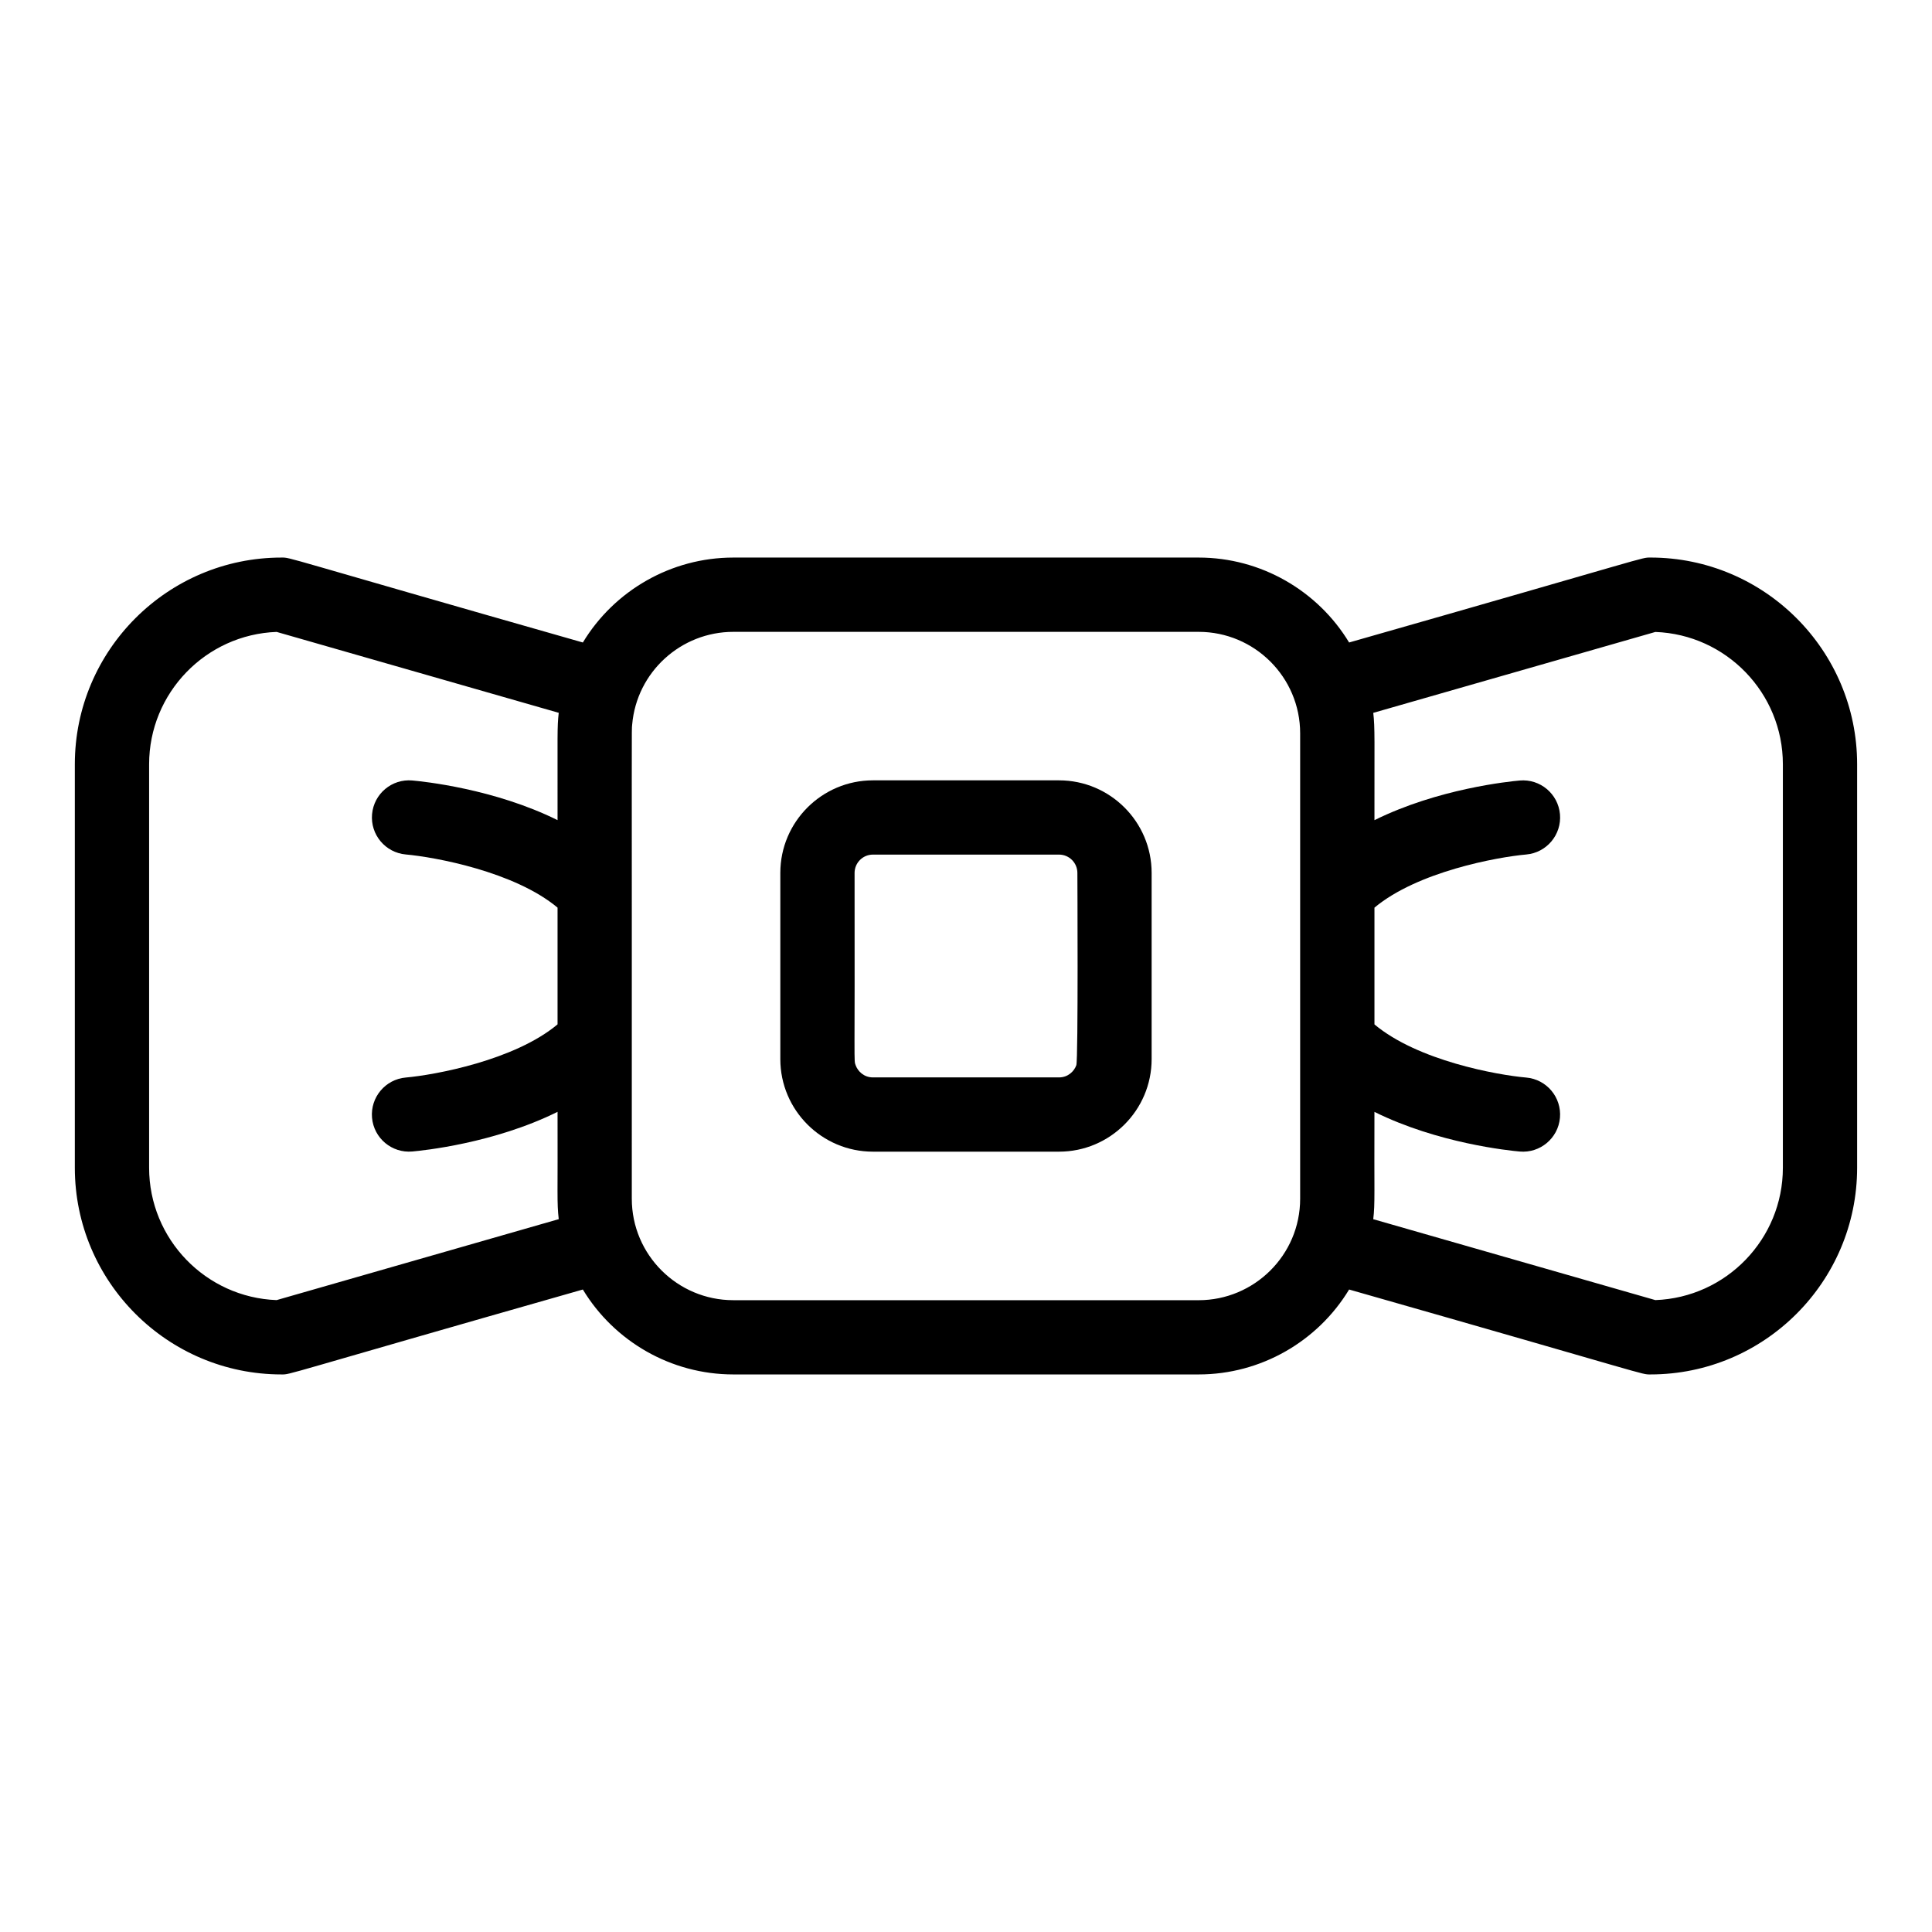 <?xml version="1.0" encoding="UTF-8"?>
<!-- Uploaded to: SVG Repo, www.svgrepo.com, Generator: SVG Repo Mixer Tools -->
<svg fill="#000000" width="800px" height="800px" version="1.1" viewBox="144 144 512 512" xmlns="http://www.w3.org/2000/svg">
 <g>
  <path d="m581.38 291.76c-2.59 0 1.09-0.574-79.852 22.508-8.32-13.75-23.383-22.508-39.867-22.508h-123.33c-16.488 0-31.551 8.754-39.867 22.508-80.898-23.066-77.25-22.508-79.855-22.508-30.203 0-54.777 24.574-54.777 54.777v106.93c0 30.203 24.574 54.773 54.777 54.773 2.59 0-1.09 0.57 79.852-22.504 8.32 13.75 23.383 22.504 39.871 22.504h123.33c16.484 0 31.547-8.754 39.867-22.504 80.895 23.062 77.254 22.504 79.852 22.504 30.203 0 54.777-24.57 54.777-54.777v-106.93c0-30.203-24.574-54.777-54.777-54.777zm-364.07 196.78c-18.75-0.688-33.793-16.156-33.793-35.074v-106.93c0-18.918 15.043-34.387 33.797-35.074l74.758 21.441c-0.453 3.91-0.289 5.231-0.316 28.438-16.82-8.336-35.703-10.262-38.504-10.508-5.41-0.477-10.172 3.527-10.652 8.934-0.48 5.41 3.519 10.184 8.926 10.672 7.731 0.695 28.816 4.547 40.23 14.09v30.938c-11.414 9.543-32.496 13.395-40.23 14.09-5.406 0.477-9.406 5.25-8.934 10.656 0.477 5.453 5.293 9.422 10.66 8.945 2.797-0.246 21.684-2.168 38.504-10.508 0.082 22.266-0.211 23.883 0.316 28.438zm244.35 0.023h-123.33c-14.766 0-26.898-11.992-26.898-26.895 0.035-130.84-0.086-123.46 0.098-125.63 1.191-13.957 12.938-24.59 26.797-24.59h123.33c14.77-0.004 26.898 11.992 26.898 26.895v123.33c0 15.012-12.238 26.895-26.895 26.895zm154.82-35.098c0 18.918-15.043 34.387-33.797 35.074l-74.758-21.441c0.508-4.231 0.23-6.492 0.316-28.438 16.82 8.336 35.707 10.262 38.504 10.508 5.367 0.477 10.184-3.496 10.66-8.945 0.473-5.414-3.531-10.188-8.945-10.66-7.711-0.676-28.762-4.484-40.215-14.086v-30.938c11.414-9.543 32.496-13.395 40.23-14.09 5.406-0.48 9.406-5.25 8.934-10.66-0.473-5.414-5.25-9.422-10.66-8.945-2.797 0.246-21.684 2.168-38.504 10.508-0.023-21.184 0.156-24.504-0.316-28.438l74.758-21.441c18.746 0.68 33.793 16.148 33.793 35.066z"/>
  <path d="m424.66 350.8h-49.332c-13.465 0-24.535 10.945-24.535 24.535v49.332c0 13.574 11.055 24.535 24.535 24.535h49.332c13.488 0 24.535-10.969 24.535-24.535v-49.332c0-13.562-11.043-24.535-24.535-24.535zm4.574 75.496c-0.57 1.605-2.207 3.227-4.574 3.227h-49.332c-2.367 0-4-1.621-4.574-3.227-0.52-1.461-0.184 1.094-0.281-50.961 0-2.644 2.148-4.856 4.856-4.856h49.332c2.699 0 4.856 2.199 4.856 4.856 0 0 0.246 49.484-0.281 50.961z"/>
 </g>
</svg>